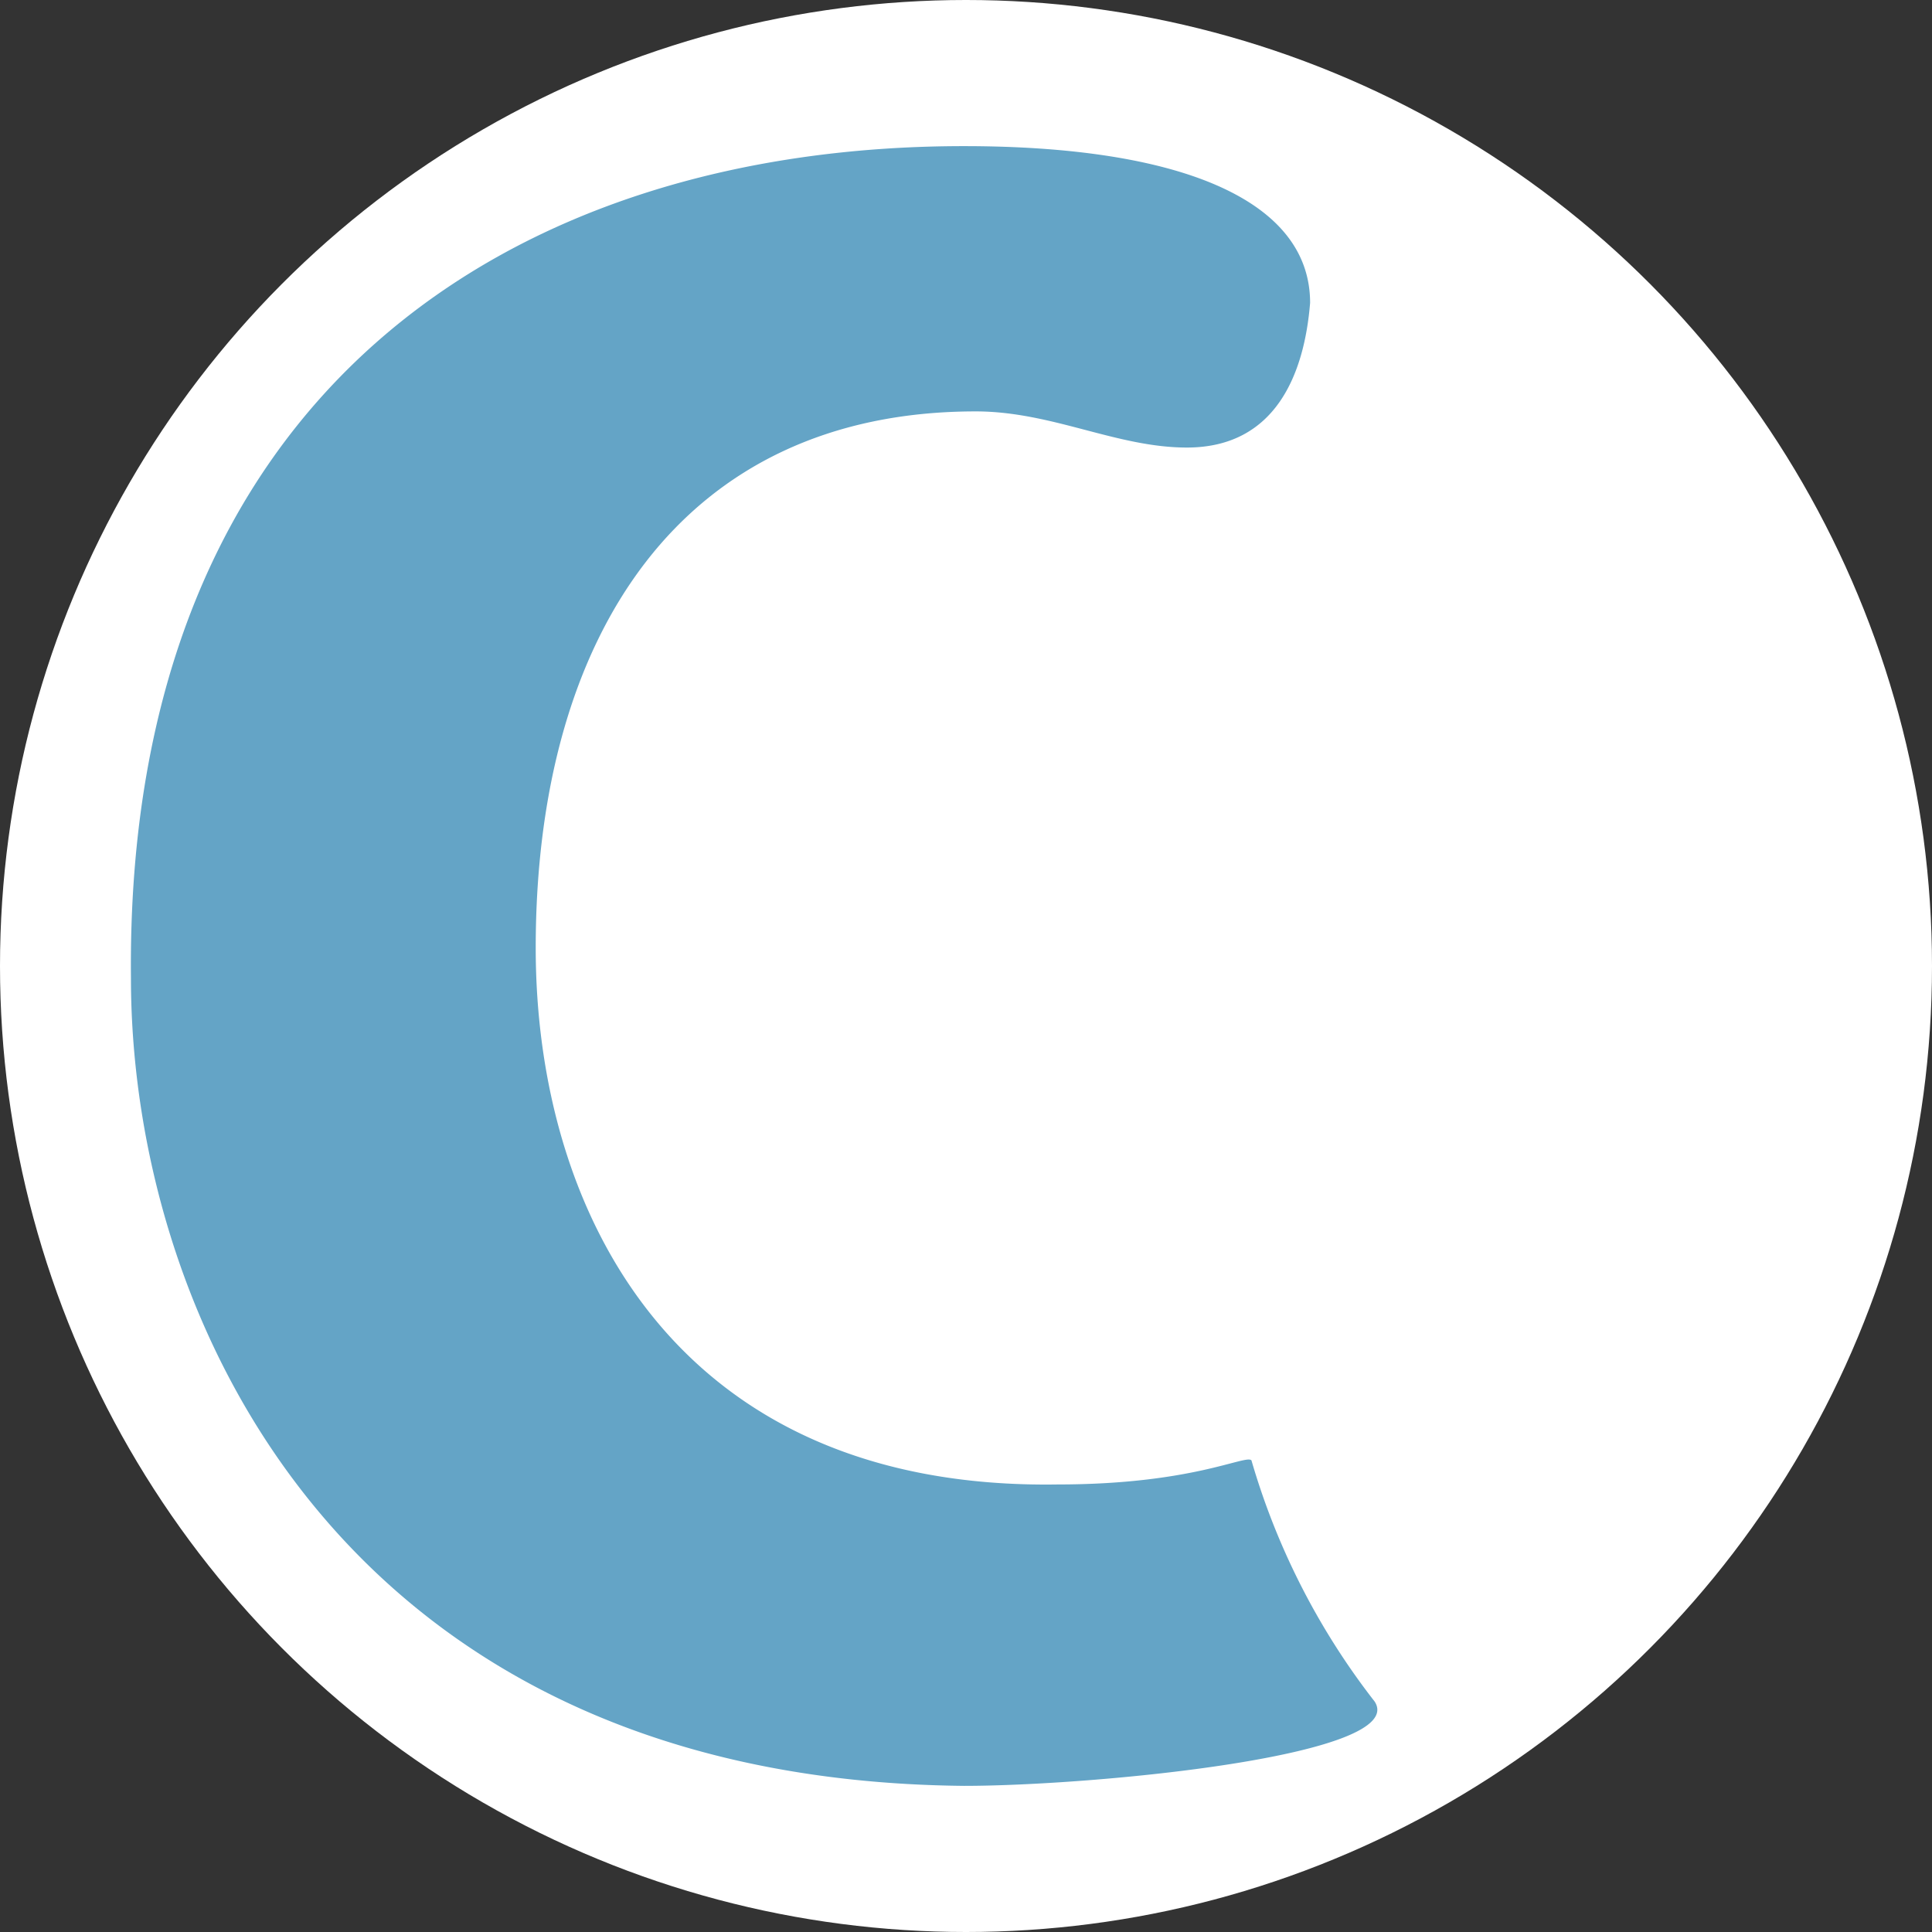 <svg xmlns="http://www.w3.org/2000/svg" xmlns:xlink="http://www.w3.org/1999/xlink" width="310" height="310" viewBox="0 0 310 310">
  <rect x="0" y="0" width="310" height="310" fill="#333333" stroke="none"/>
  <defs>
    <clipPath id="clip-path">
      <rect id="Rectangle_11302" data-name="Rectangle 11302" width="310" height="310" transform="translate(-16532 4865)" fill="#fff"/>
    </clipPath>
  </defs>
  <g id="Mask_Group_50542" data-name="Mask Group 50542" transform="translate(16532 -4865)" clip-path="url(#clip-path)">
    <g id="Group_99506" data-name="Group 99506" transform="translate(191)">
      <circle id="Ellipse_7622" data-name="Ellipse 7622" cx="155" cy="155" r="155" transform="translate(-16723 4865)" fill="#fff"/>
      <path id="Path_129517" data-name="Path 129517" d="M148.736,214.869c-61.186.969-83.777-43.525-83.777-86.089,0-50.3,23.534-86.089,70.6-86.089,12.234,0,22.591,5.8,33.883,5.8,14.119,0,18.83-11.606,19.772-23.212,0-16.444-20.707-25.151-55.54-25.151C61.2.127-.931,39.783.011,133.618c0,54.17,33.883,128.653,133.664,129.614,20.707,0,71.543-4.838,65.89-13.536A115.287,115.287,0,0,1,179.8,211c-.942-.969-9.415,3.869-31.064,3.869" transform="translate(-16702 4888.32)" fill="#64a4c6"/>
    </g>
  </g>
</svg>
